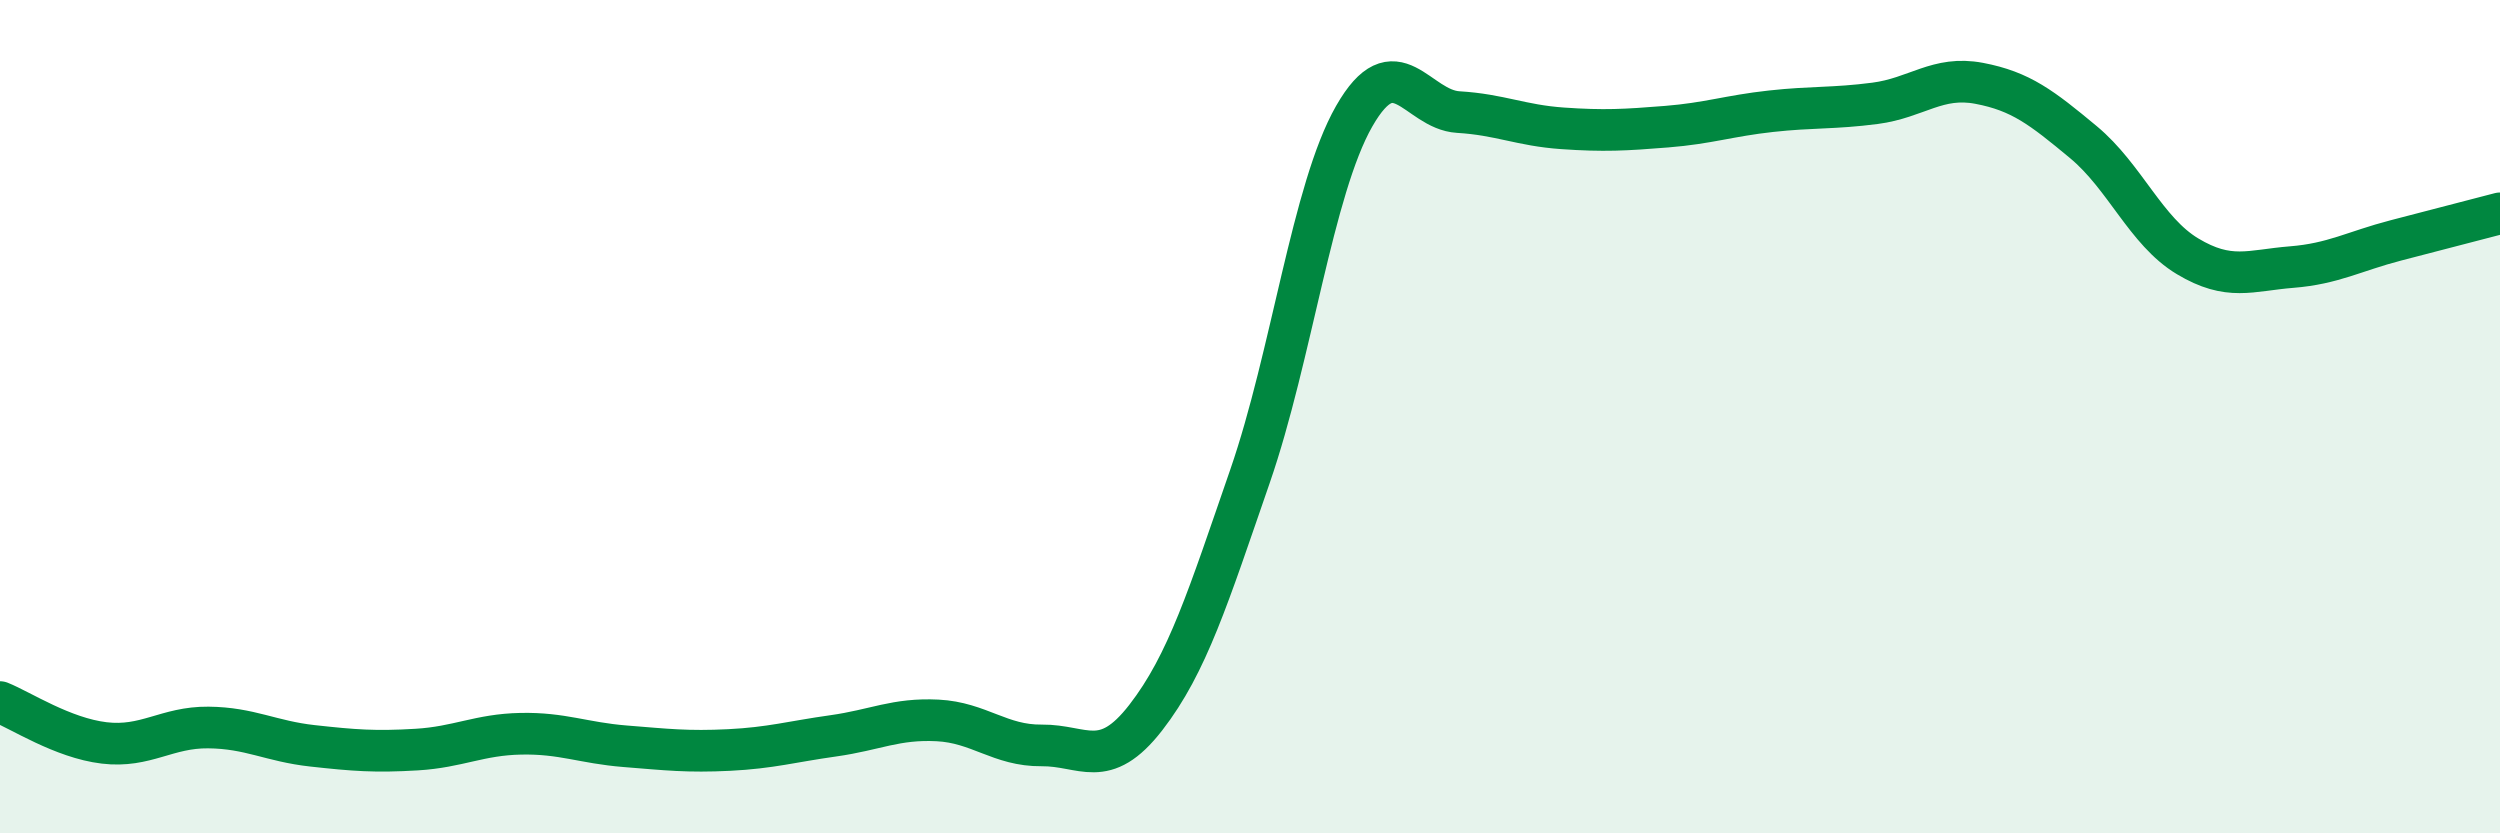 
    <svg width="60" height="20" viewBox="0 0 60 20" xmlns="http://www.w3.org/2000/svg">
      <path
        d="M 0,16.85 C 0.5,17.05 1.5,17.71 2.5,17.83 C 3.5,17.95 4,17.45 5,17.46 C 6,17.47 6.5,17.79 7.5,17.9 C 8.5,18.01 9,18.05 10,17.99 C 11,17.93 11.5,17.63 12.5,17.61 C 13.5,17.59 14,17.83 15,17.91 C 16,17.99 16.5,18.05 17.5,18 C 18.5,17.95 19,17.8 20,17.66 C 21,17.52 21.5,17.24 22.5,17.29 C 23.5,17.34 24,17.9 25,17.89 C 26,17.88 26.5,18.51 27.5,17.22 C 28.5,15.93 29,14.32 30,11.43 C 31,8.54 31.5,4.54 32.5,2.79 C 33.5,1.04 34,2.63 35,2.69 C 36,2.75 36.5,3.01 37.5,3.08 C 38.5,3.15 39,3.12 40,3.04 C 41,2.96 41.5,2.78 42.5,2.67 C 43.5,2.56 44,2.61 45,2.48 C 46,2.35 46.5,1.81 47.5,2 C 48.5,2.19 49,2.58 50,3.41 C 51,4.24 51.5,5.55 52.5,6.15 C 53.5,6.75 54,6.49 55,6.41 C 56,6.33 56.5,6.03 57.5,5.77 C 58.5,5.51 59.5,5.25 60,5.12L60 20L0 20Z"
        fill="#008740"
        opacity="0.1"
        stroke-linecap="round"
        stroke-linejoin="round"
      />
      <path
        d="M 0,16.85 C 0.5,17.05 1.5,17.71 2.5,17.83 C 3.5,17.95 4,17.45 5,17.46 C 6,17.47 6.5,17.79 7.5,17.9 C 8.5,18.01 9,18.05 10,17.99 C 11,17.93 11.5,17.63 12.5,17.61 C 13.5,17.59 14,17.83 15,17.91 C 16,17.99 16.5,18.05 17.5,18 C 18.5,17.95 19,17.8 20,17.66 C 21,17.52 21.5,17.24 22.5,17.29 C 23.5,17.34 24,17.9 25,17.89 C 26,17.88 26.5,18.51 27.5,17.22 C 28.5,15.93 29,14.32 30,11.43 C 31,8.54 31.5,4.54 32.5,2.79 C 33.5,1.04 34,2.63 35,2.69 C 36,2.75 36.5,3.01 37.5,3.08 C 38.5,3.15 39,3.12 40,3.04 C 41,2.96 41.5,2.78 42.5,2.67 C 43.5,2.56 44,2.61 45,2.48 C 46,2.35 46.5,1.81 47.5,2 C 48.5,2.19 49,2.58 50,3.41 C 51,4.24 51.5,5.55 52.5,6.15 C 53.5,6.75 54,6.49 55,6.41 C 56,6.33 56.5,6.03 57.5,5.77 C 58.5,5.51 59.5,5.25 60,5.12"
        stroke="#008740"
        stroke-width="1"
        fill="none"
        stroke-linecap="round"
        stroke-linejoin="round"
      />
    </svg>
  